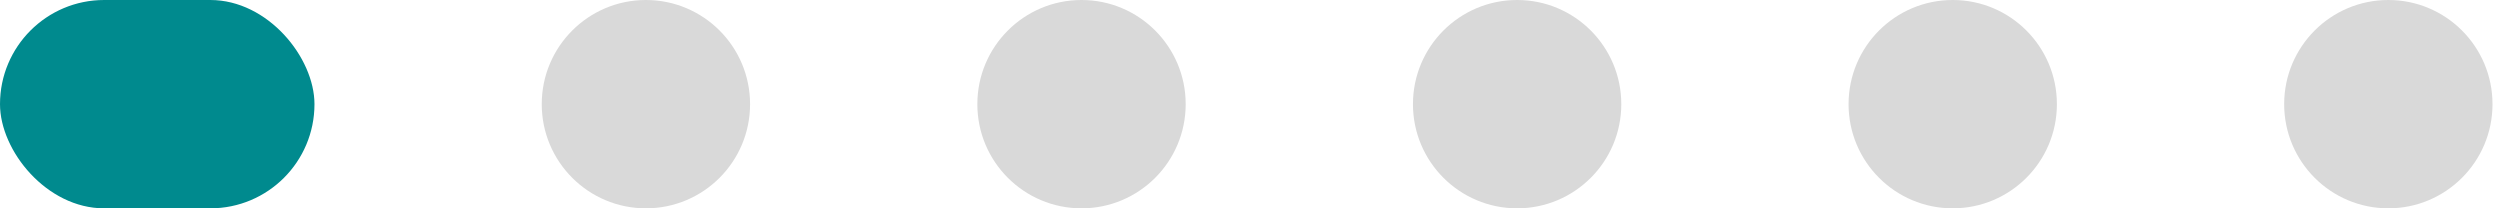 <?xml version="1.0" encoding="utf-8"?>
<svg xmlns="http://www.w3.org/2000/svg" fill="none" height="100%" overflow="visible" preserveAspectRatio="none" style="display: block;" viewBox="0 0 132 11" width="100%">
<g id="Frame 2147237032">
<rect fill="#008A8E" height="11" id="Rectangle 2" rx="5.5" width="16.604"/>
<circle cx="34.104" cy="5.5" fill="#D9D9D9" id="Ellipse 2" r="5.5"/>
<circle cx="57.104" cy="5.5" fill="#D9D9D9" id="Ellipse 3" r="5.5"/>
<circle cx="80.104" cy="5.5" fill="#D9D9D9" id="Ellipse 4" r="5.5"/>
<circle cx="103.104" cy="5.5" fill="#D9D9D9" id="Ellipse 5" r="5.5"/>
<circle cx="126.104" cy="5.5" fill="#D9D9D9" id="Ellipse 6" r="5.5"/>
</g>
</svg>